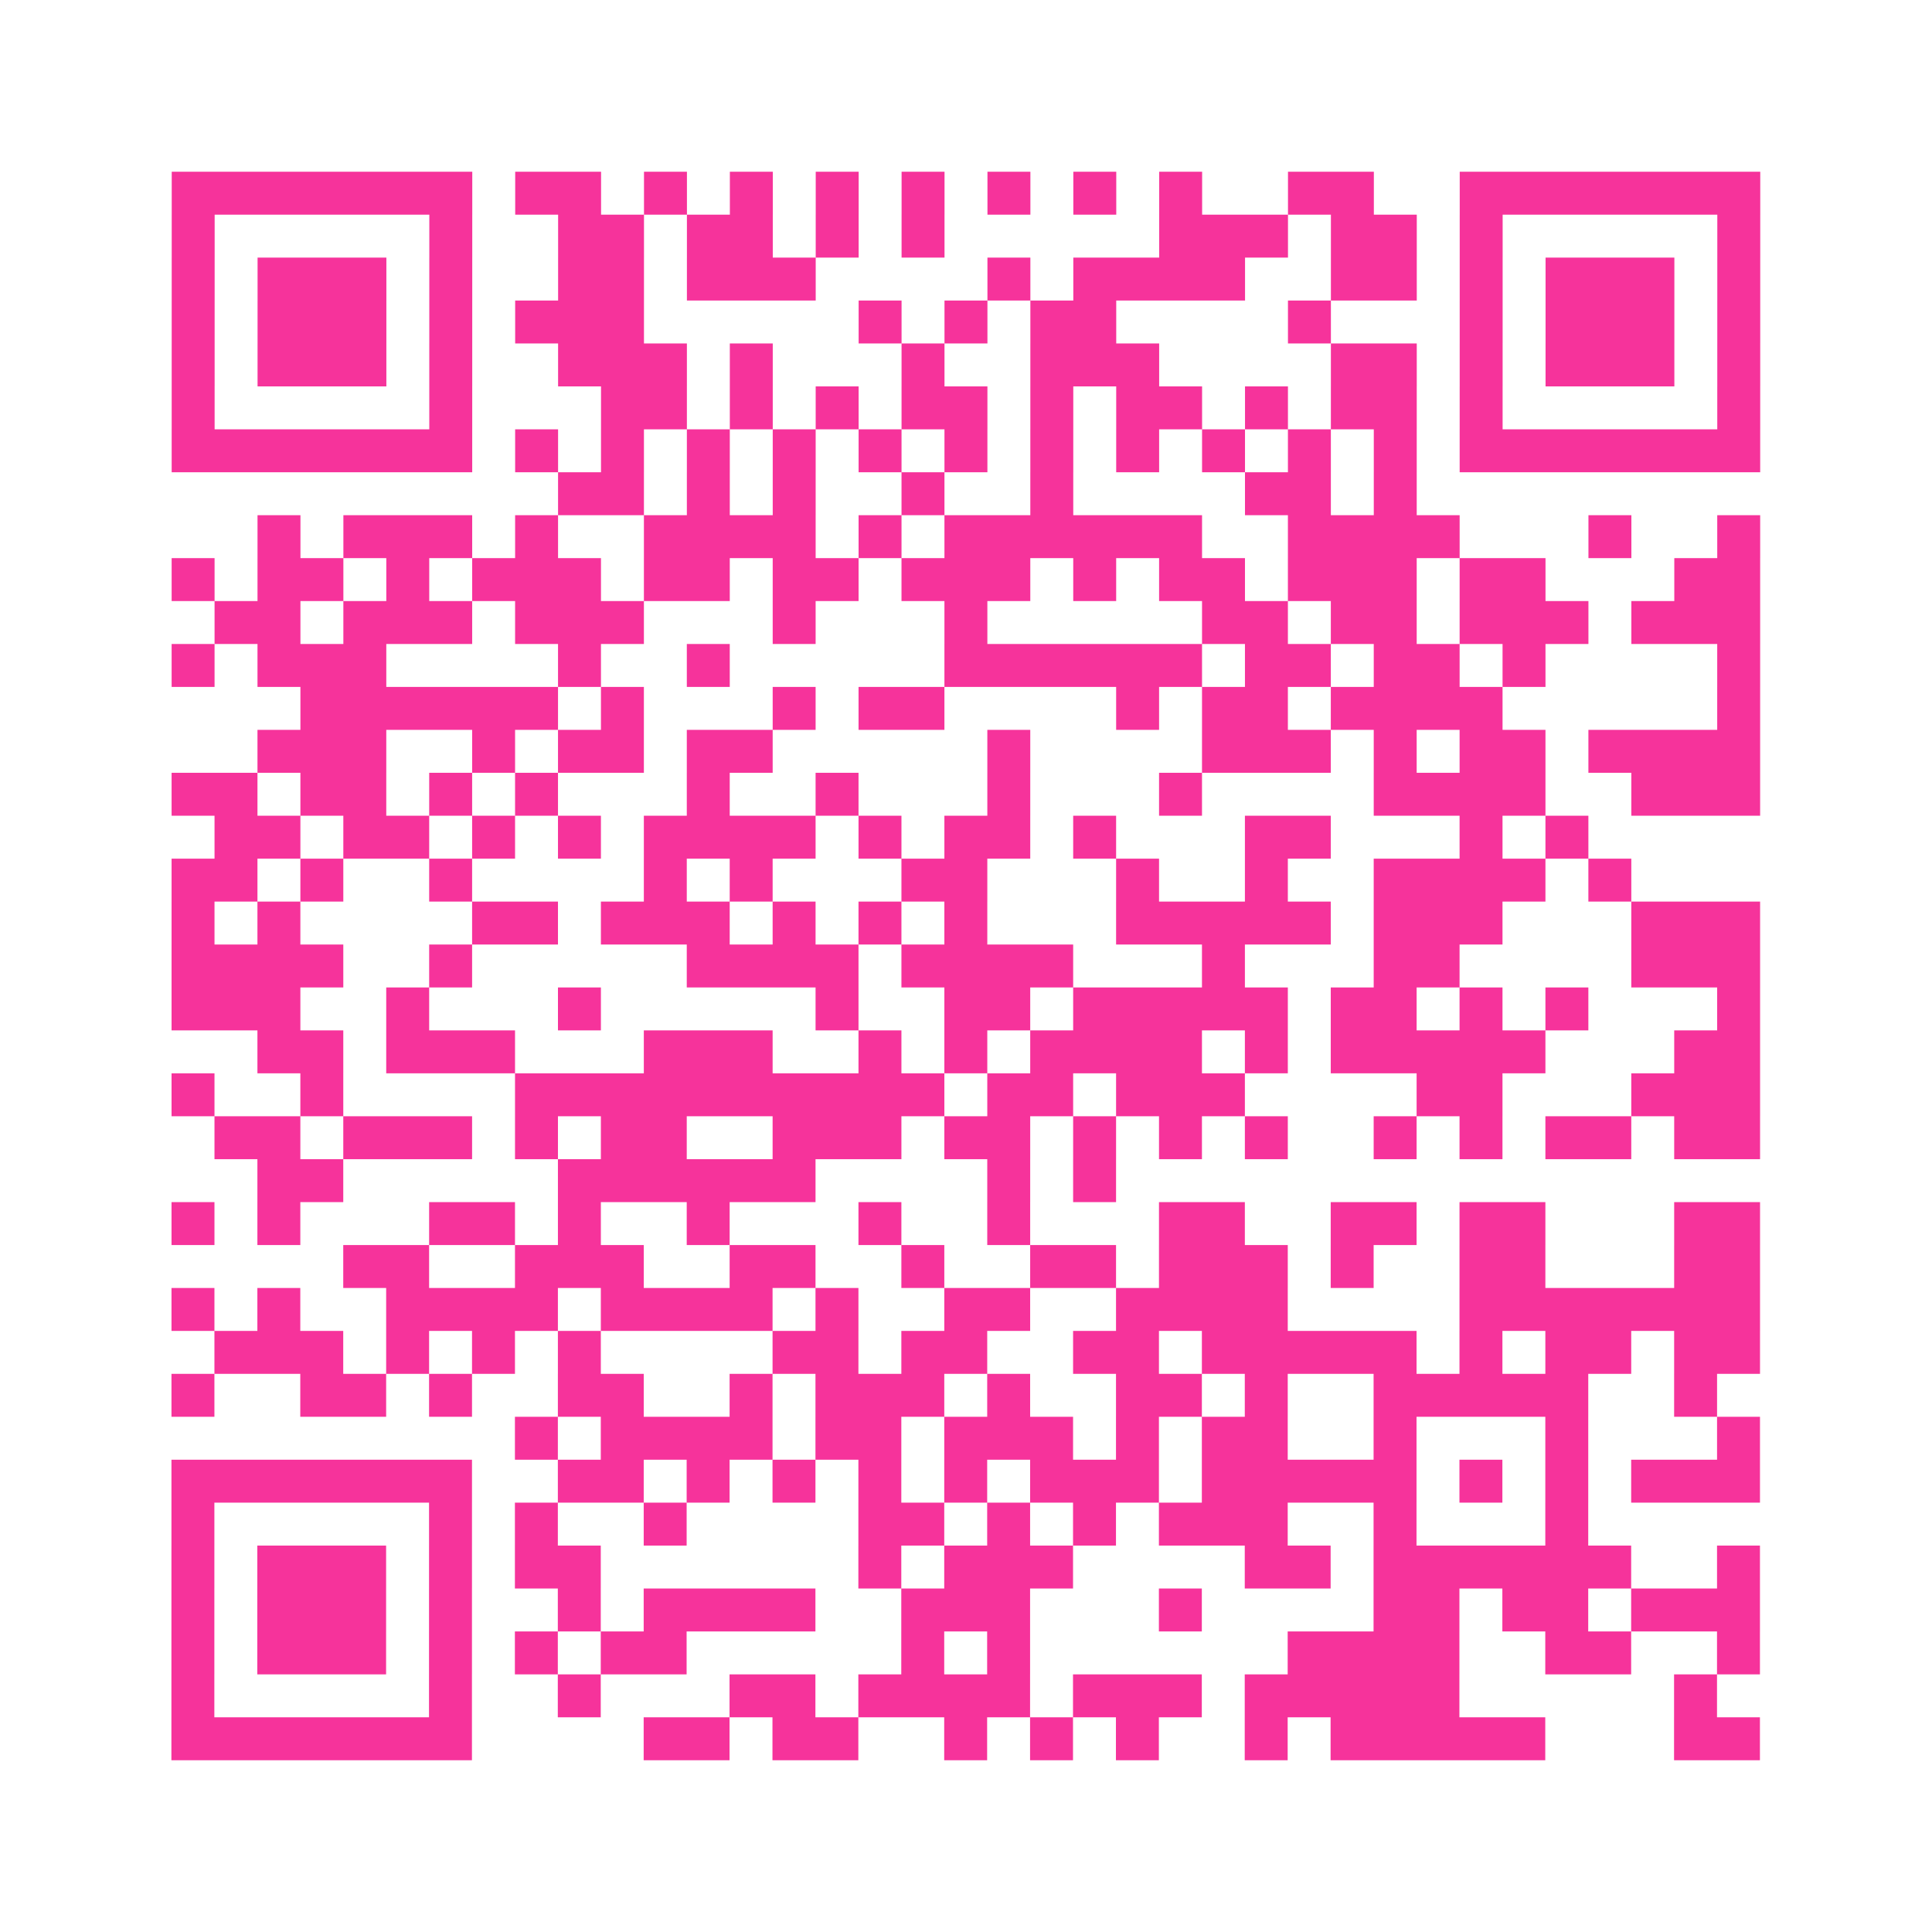 <?xml version="1.0" encoding="UTF-8"?>
<svg xmlns="http://www.w3.org/2000/svg" viewBox="0 0 45 45" class="pyqrcode"><path fill="transparent" d="M0 0h45v45h-45z"/><path stroke="#f6339b" class="pyqrline" d="M4 4.5h7m1 0h2m1 0h1m1 0h1m1 0h1m1 0h1m1 0h1m1 0h1m1 0h1m2 0h2m2 0h7m-37 1h1m5 0h1m2 0h2m1 0h2m1 0h1m1 0h1m5 0h3m1 0h2m1 0h1m5 0h1m-37 1h1m1 0h3m1 0h1m2 0h2m1 0h3m4 0h1m1 0h4m2 0h2m1 0h1m1 0h3m1 0h1m-37 1h1m1 0h3m1 0h1m1 0h3m5 0h1m1 0h1m1 0h2m4 0h1m3 0h1m1 0h3m1 0h1m-37 1h1m1 0h3m1 0h1m2 0h3m1 0h1m3 0h1m2 0h3m4 0h2m1 0h1m1 0h3m1 0h1m-37 1h1m5 0h1m3 0h2m1 0h1m1 0h1m1 0h2m1 0h1m1 0h2m1 0h1m1 0h2m1 0h1m5 0h1m-37 1h7m1 0h1m1 0h1m1 0h1m1 0h1m1 0h1m1 0h1m1 0h1m1 0h1m1 0h1m1 0h1m1 0h1m1 0h7m-28 1h2m1 0h1m1 0h1m2 0h1m2 0h1m4 0h2m1 0h1m-27 1h1m1 0h3m1 0h1m2 0h4m1 0h1m1 0h6m2 0h4m3 0h1m2 0h1m-37 1h1m1 0h2m1 0h1m1 0h3m1 0h2m1 0h2m1 0h3m1 0h1m1 0h2m1 0h3m1 0h2m3 0h2m-36 1h2m1 0h3m1 0h3m3 0h1m3 0h1m5 0h2m1 0h2m1 0h3m1 0h3m-37 1h1m1 0h3m4 0h1m2 0h1m5 0h6m1 0h2m1 0h2m1 0h1m4 0h1m-34 1h6m1 0h1m3 0h1m1 0h2m4 0h1m1 0h2m1 0h4m5 0h1m-35 1h3m2 0h1m1 0h2m1 0h2m5 0h1m4 0h3m1 0h1m1 0h2m1 0h4m-37 1h2m1 0h2m1 0h1m1 0h1m3 0h1m2 0h1m3 0h1m3 0h1m4 0h4m2 0h3m-36 1h2m1 0h2m1 0h1m1 0h1m1 0h4m1 0h1m1 0h2m1 0h1m3 0h2m3 0h1m1 0h1m-33 1h2m1 0h1m2 0h1m4 0h1m1 0h1m3 0h2m3 0h1m2 0h1m2 0h4m1 0h1m-34 1h1m1 0h1m4 0h2m1 0h3m1 0h1m1 0h1m1 0h1m3 0h5m1 0h3m3 0h3m-37 1h4m2 0h1m5 0h4m1 0h4m3 0h1m3 0h2m4 0h3m-37 1h3m2 0h1m3 0h1m5 0h1m2 0h2m1 0h5m1 0h2m1 0h1m1 0h1m3 0h1m-35 1h2m1 0h3m3 0h3m2 0h1m1 0h1m1 0h4m1 0h1m1 0h5m3 0h2m-37 1h1m2 0h1m4 0h10m1 0h2m1 0h3m4 0h2m3 0h3m-36 1h2m1 0h3m1 0h1m1 0h2m2 0h3m1 0h2m1 0h1m1 0h1m1 0h1m2 0h1m1 0h1m1 0h2m1 0h2m-35 1h2m5 0h6m4 0h1m1 0h1m-22 1h1m1 0h1m3 0h2m1 0h1m2 0h1m3 0h1m2 0h1m3 0h2m2 0h2m1 0h2m3 0h2m-33 1h2m2 0h3m2 0h2m2 0h1m2 0h2m1 0h3m1 0h1m2 0h2m3 0h2m-37 1h1m1 0h1m2 0h4m1 0h4m1 0h1m2 0h2m2 0h4m4 0h7m-36 1h3m1 0h1m1 0h1m1 0h1m4 0h2m1 0h2m2 0h2m1 0h5m1 0h1m1 0h2m1 0h2m-37 1h1m2 0h2m1 0h1m2 0h2m2 0h1m1 0h3m1 0h1m2 0h2m1 0h1m2 0h5m2 0h1m-28 1h1m1 0h4m1 0h2m1 0h3m1 0h1m1 0h2m2 0h1m3 0h1m3 0h1m-37 1h7m2 0h2m1 0h1m1 0h1m1 0h1m1 0h1m1 0h3m1 0h5m1 0h1m1 0h1m1 0h3m-37 1h1m5 0h1m1 0h1m2 0h1m4 0h2m1 0h1m1 0h1m1 0h3m2 0h1m3 0h1m-33 1h1m1 0h3m1 0h1m1 0h2m6 0h1m1 0h3m4 0h2m1 0h6m2 0h1m-37 1h1m1 0h3m1 0h1m2 0h1m1 0h4m2 0h3m3 0h1m4 0h2m1 0h2m1 0h3m-37 1h1m1 0h3m1 0h1m1 0h1m1 0h2m5 0h1m1 0h1m6 0h4m2 0h2m2 0h1m-37 1h1m5 0h1m2 0h1m3 0h2m1 0h4m1 0h3m1 0h5m5 0h1m-36 1h7m4 0h2m1 0h2m2 0h1m1 0h1m1 0h1m2 0h1m1 0h5m3 0h2"/></svg>
